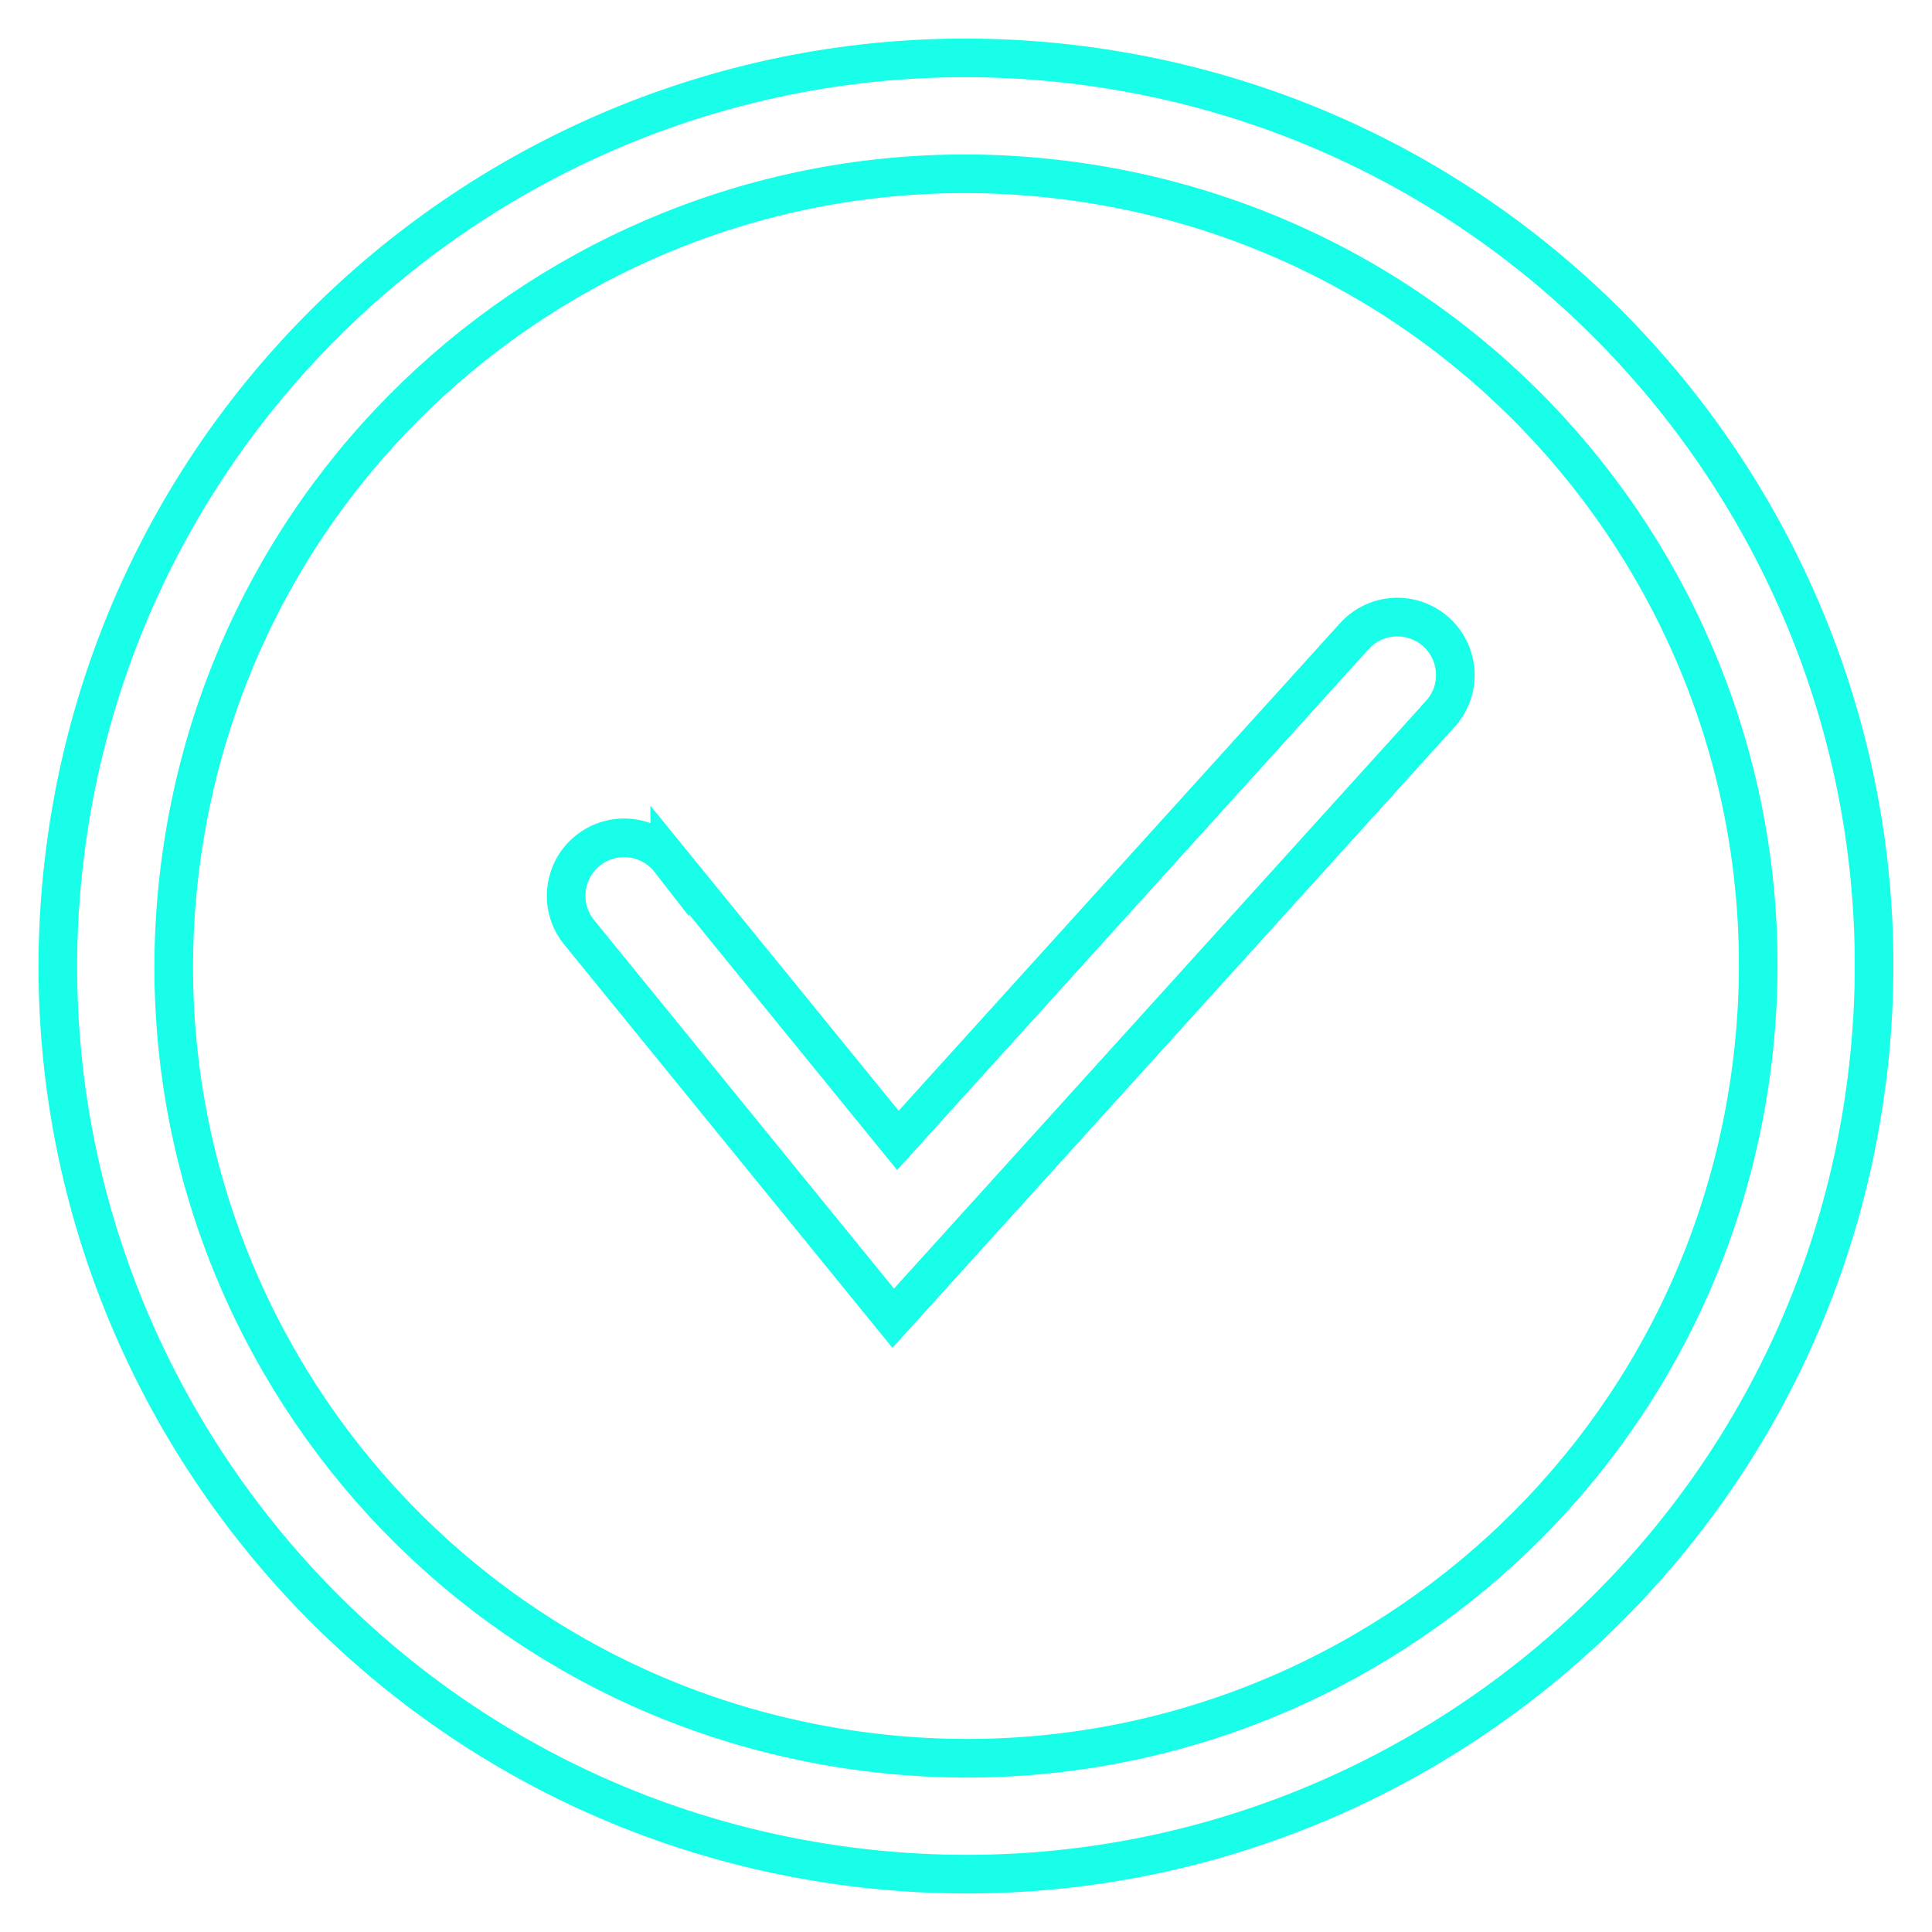<svg width="50" height="50" viewBox="0 0 50 50" fill="none" xmlns="http://www.w3.org/2000/svg">
<g clip-path="url(#clip0_2838_241)">
<path d="M28.27 1.729C41.11 3.534 50.075 15.431 48.27 28.271C46.466 41.112 34.569 50.077 21.728 48.272C8.888 46.467 -0.077 34.57 1.728 21.73C3.532 8.89 15.429 -0.075 28.27 1.729ZM27.852 4.7C16.629 3.123 6.276 10.924 4.699 22.148C3.121 33.371 10.923 43.724 22.146 45.301C33.369 46.878 43.722 39.077 45.3 27.854C46.877 16.631 39.075 6.277 27.852 4.7ZM36.343 15.98C36.618 16.013 36.878 16.122 37.095 16.294C37.312 16.465 37.477 16.694 37.572 16.953C37.667 17.213 37.689 17.495 37.635 17.766C37.581 18.035 37.452 18.283 37.267 18.484L37.267 18.485L23.507 33.683L23.116 34.115L22.748 33.663L15.007 24.151C14.879 24 14.781 23.824 14.721 23.634C14.661 23.444 14.64 23.244 14.659 23.045C14.677 22.847 14.735 22.654 14.828 22.477C14.922 22.302 15.05 22.146 15.204 22.02C15.359 21.895 15.537 21.8 15.728 21.744C15.919 21.688 16.12 21.67 16.318 21.692C16.517 21.714 16.709 21.776 16.883 21.873C17.057 21.97 17.21 22.101 17.332 22.258L17.332 22.257L23.237 29.513L35.041 16.474C35.201 16.294 35.402 16.154 35.628 16.068C35.856 15.981 36.101 15.951 36.343 15.98Z" stroke="#18FEE8"/>
</g>
<defs>
<clipPath id="clip0_2838_241">
<rect width="50" height="50" fill="white"/>
</clipPath>
</defs>
</svg>
